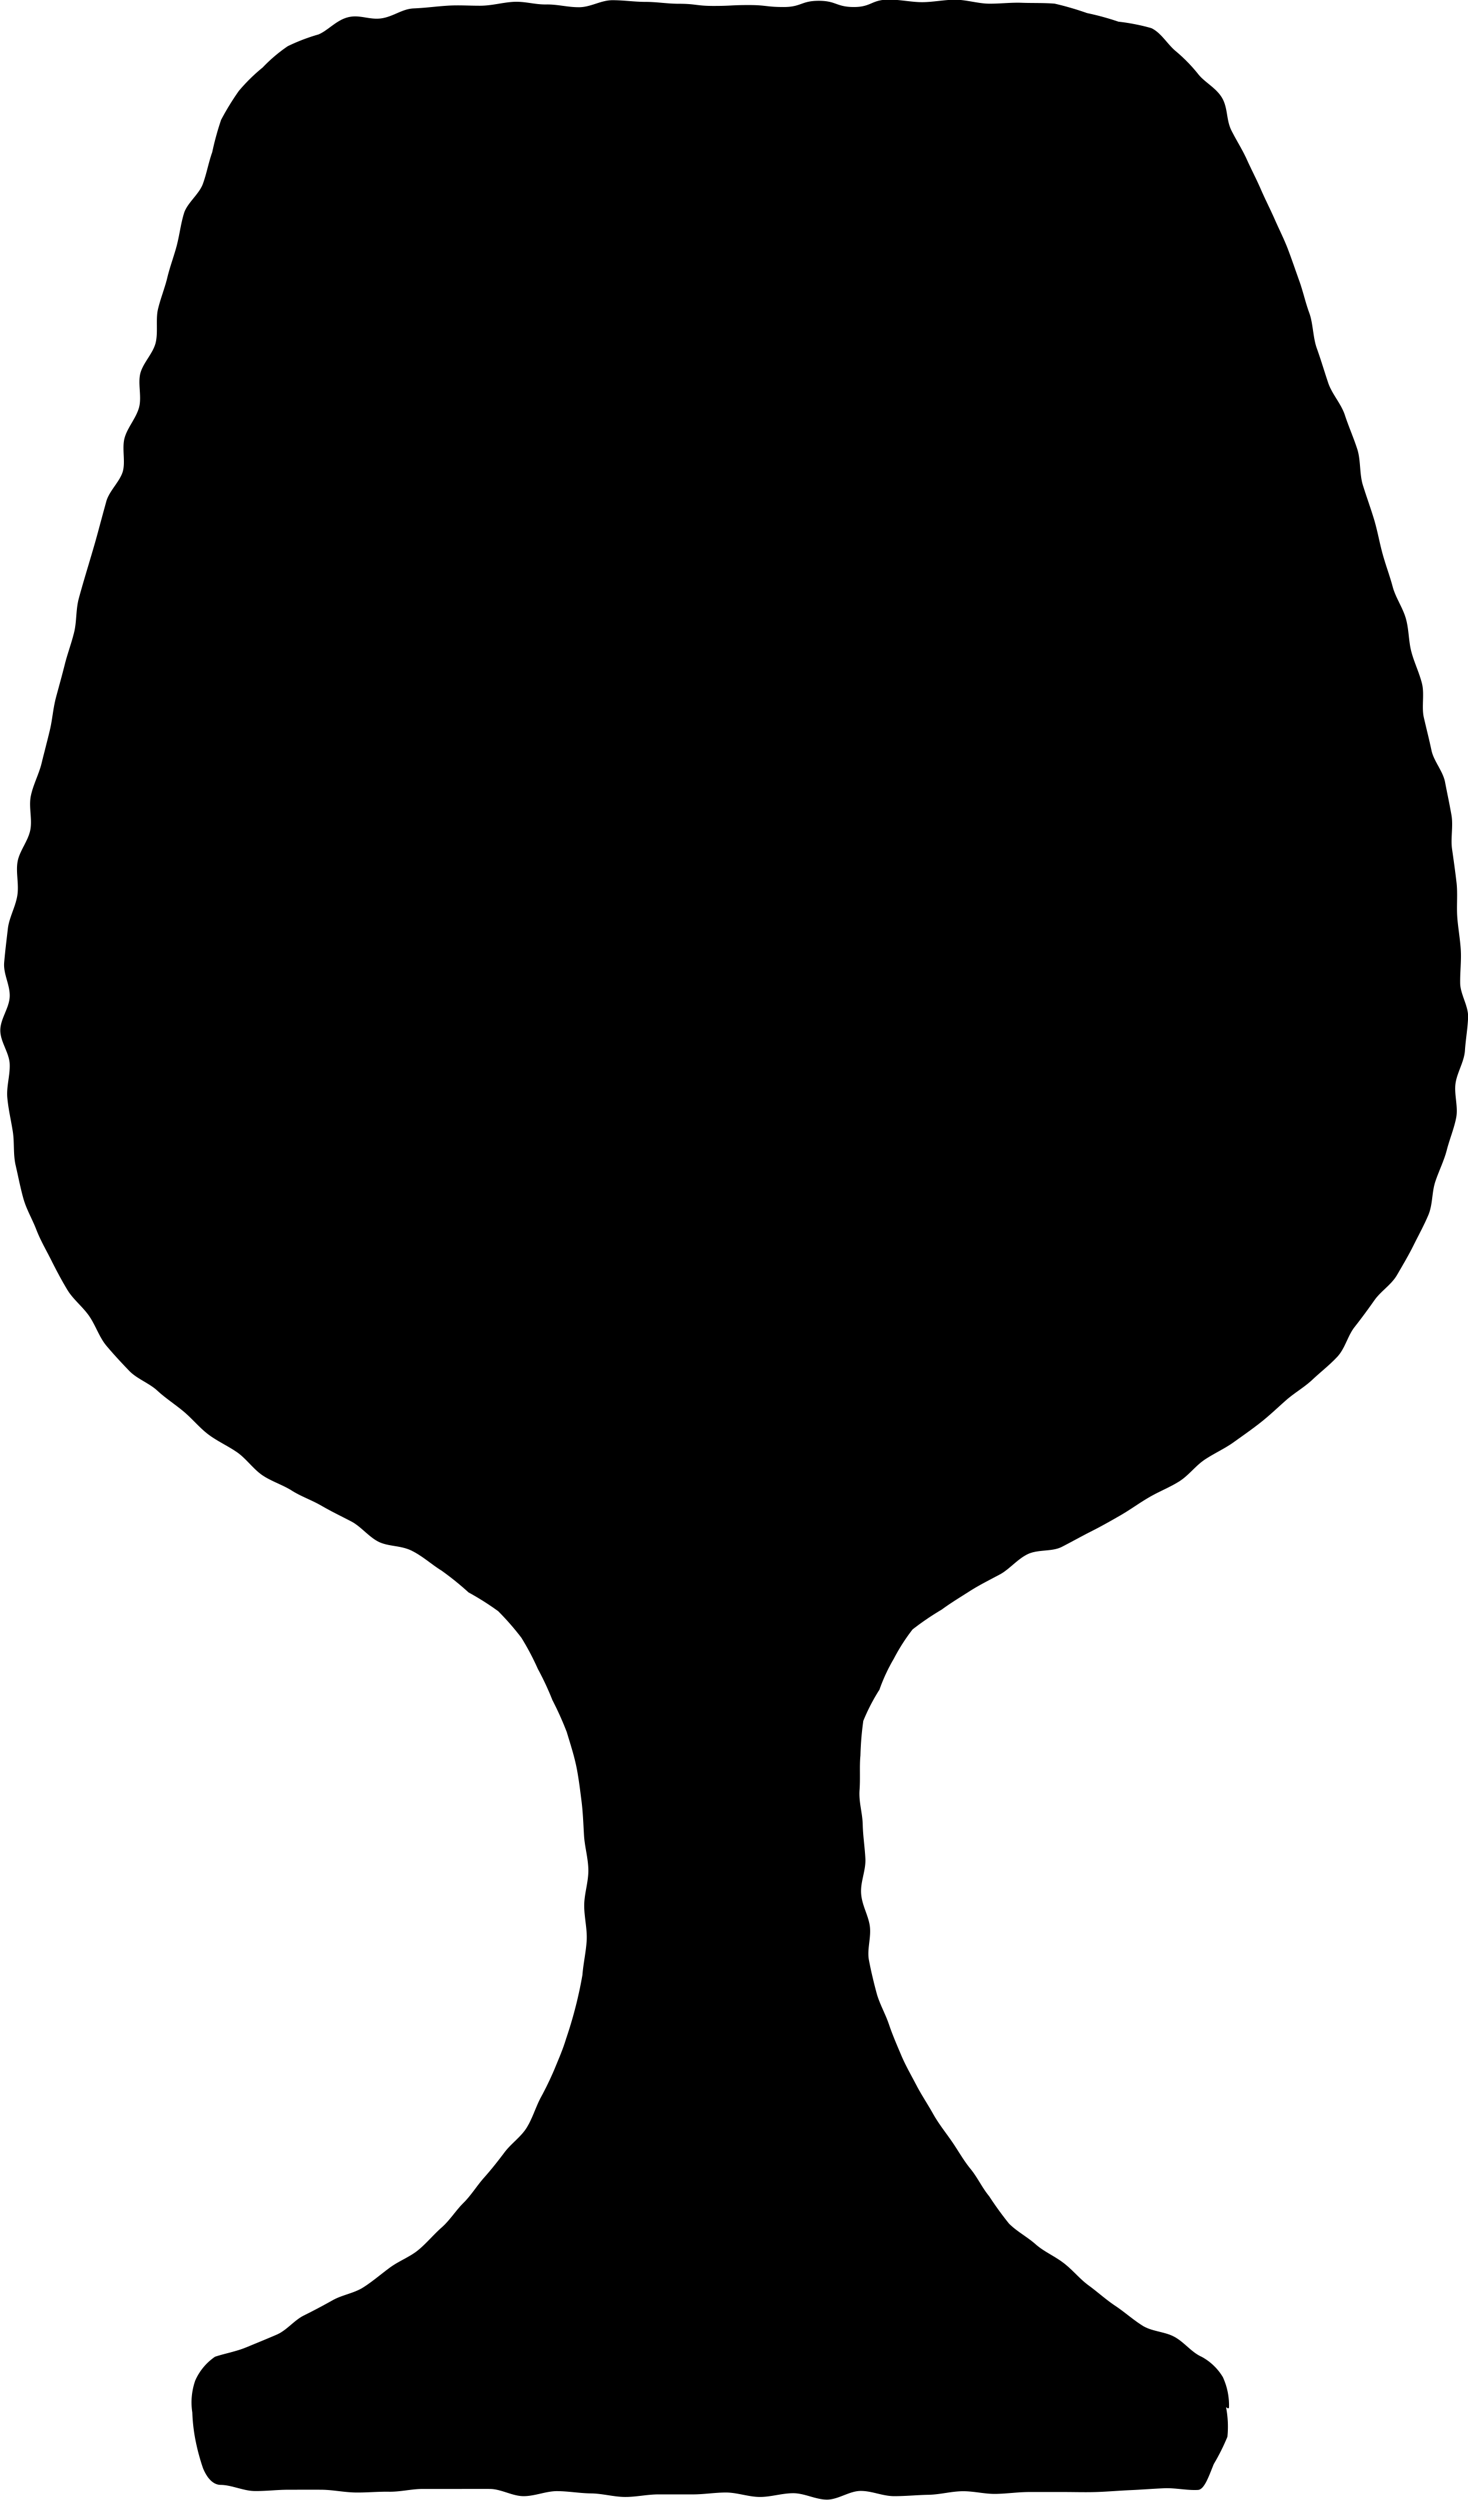<svg xmlns="http://www.w3.org/2000/svg" width="14.833" height="25.256" viewBox="0 0 14.833 25.256"><path d="M12.652,25.1a1.026,1.026,0,0,1,.014.3,2.1,2.1,0,0,1-.138.276c-.051.126-.095.258-.16.261-.113.006-.228-.022-.342-.017s-.225.014-.34.019-.226.015-.34.019-.227,0-.34,0h-.34c-.113,0-.227.017-.34.019s-.227-.029-.34-.027-.226.034-.34.036S9.418,26,9.3,26s-.227-.054-.341-.053-.226.088-.339.088-.227-.065-.341-.065-.227.039-.34.038-.227-.045-.34-.045-.228.02-.341.019l-.341,0c-.113,0-.227.027-.34.026s-.228-.035-.341-.036-.227-.022-.34-.023S5.669,26,5.555,26s-.226-.072-.34-.073-.227,0-.34,0-.228,0-.34,0-.228.03-.34.028-.228.01-.341.008-.227-.027-.34-.028-.228,0-.34,0-.228.015-.34.013-.227-.06-.339-.062c-.065,0-.13-.048-.18-.169a2.206,2.206,0,0,1-.075-.278,1.794,1.794,0,0,1-.033-.285.666.666,0,0,1,.03-.323.569.569,0,0,1,.2-.24c.1-.033.212-.052.316-.095s.205-.084.307-.128.176-.145.275-.194.195-.1.291-.154.215-.07.308-.129.178-.133.269-.2.2-.107.284-.175.158-.159.24-.231.143-.172.22-.248.136-.174.209-.256.14-.167.206-.255.164-.154.222-.246.089-.2.14-.3a3.254,3.254,0,0,0,.143-.295c.043-.105.085-.2.117-.307a4.265,4.265,0,0,0,.165-.644c.009-.119.037-.234.043-.351s-.026-.238-.025-.354.043-.237.042-.353-.037-.237-.044-.352-.011-.238-.026-.353-.029-.236-.053-.35-.062-.23-.095-.34a3.192,3.192,0,0,0-.145-.323,2.933,2.933,0,0,0-.148-.317,2.61,2.61,0,0,0-.166-.314,2.692,2.692,0,0,0-.234-.268,2.82,2.82,0,0,0-.3-.19,2.94,2.94,0,0,0-.274-.221c-.095-.058-.189-.145-.3-.2s-.235-.041-.334-.09-.179-.155-.277-.206-.2-.1-.3-.158-.209-.095-.3-.153-.21-.095-.3-.157-.163-.168-.254-.231-.2-.112-.289-.179-.164-.16-.25-.232-.184-.135-.266-.211-.206-.119-.284-.2-.159-.168-.231-.254-.109-.206-.174-.3-.162-.168-.22-.264-.113-.2-.163-.3-.109-.2-.151-.309S.531,13,.5,12.889s-.052-.223-.078-.335-.011-.23-.029-.343-.044-.222-.055-.337.029-.228.024-.343-.095-.224-.095-.34.089-.223.095-.339-.066-.23-.056-.346.024-.226.037-.34.075-.217.095-.332S.423,9.6.441,9.49s.107-.211.129-.323-.018-.234.006-.347S.658,8.6.684,8.493s.056-.219.083-.332S.8,7.938.83,7.826s.06-.218.088-.33.068-.216.095-.327.017-.23.047-.341.062-.218.095-.329.065-.217.095-.328.059-.219.088-.324.136-.2.166-.3-.01-.237.019-.342.117-.2.146-.308-.014-.239.013-.344.127-.2.154-.306,0-.237.024-.341.07-.217.095-.322.068-.219.095-.322.042-.228.074-.329.151-.19.189-.292.059-.222.095-.321a2.946,2.946,0,0,1,.09-.328A2.642,2.642,0,0,1,2.677,1.7a1.778,1.778,0,0,1,.241-.237,1.571,1.571,0,0,1,.253-.215,1.911,1.911,0,0,1,.311-.119c.095-.039.181-.145.3-.174S4,.985,4.121.966s.206-.095.323-.1.217-.019.334-.027.218,0,.335,0S5.331.808,5.447.8s.219.028.335.026S6,.855,6.117.854s.219-.071.335-.071S6.672.8,6.786.8s.22.019.335.019c.177,0,.177.022.354.022s.177-.009.354-.009.177.02.354.02.177-.063.354-.063.177.063.355.063.177-.075.354-.075c.116,0,.228.026.335.026s.228-.025.335-.025.228.038.334.04.23-.013.336-.009.231,0,.335.009a3.03,3.03,0,0,1,.326.095A2.725,2.725,0,0,1,11.565,1a2.078,2.078,0,0,1,.332.065c.1.047.16.16.246.232a1.615,1.615,0,0,1,.228.233c.065.083.181.138.241.24s.041.223.095.33.109.19.156.294.095.194.141.3.095.2.141.305.095.2.135.306.074.207.113.316.06.212.1.321.036.246.077.36.075.23.114.346.131.211.169.327.088.228.125.343.021.249.057.365.078.23.113.346.055.237.088.355.071.216.1.325.1.208.132.317.028.229.056.337.081.215.108.324-.006.235.019.344.054.222.077.331.116.21.137.32.046.225.065.335-.01.233.006.343.032.226.045.337,0,.23.007.34.029.227.036.338-.008.228-.006.34.083.229.08.34-.025.229-.032.34-.079.221-.095.331.028.235.007.345-.067.219-.095.328-.08.211-.116.319-.026.232-.07.337-.1.206-.15.307-.109.2-.167.3-.163.162-.229.256-.13.181-.2.27-.095.215-.174.3-.167.152-.251.231-.183.134-.269.21-.165.152-.255.223-.181.134-.273.2-.195.111-.291.175-.163.161-.261.222-.2.1-.3.158-.189.124-.284.179-.195.112-.3.165-.2.107-.3.158-.237.024-.341.072-.189.155-.284.206-.211.109-.3.166-.2.124-.289.19a2.784,2.784,0,0,0-.294.2,1.928,1.928,0,0,0-.189.295,1.785,1.785,0,0,0-.146.314,1.978,1.978,0,0,0-.163.315,3.093,3.093,0,0,0-.029.351c-.011.109,0,.227-.009.348s.029.226.032.347.021.226.027.346-.051.231-.043.352.073.219.088.331-.03.233-.009.343.048.223.077.331.089.21.125.317.081.21.125.314.1.2.152.3.113.19.169.29.124.184.189.278.117.19.189.278.117.19.189.277a3.372,3.372,0,0,0,.2.276c.081.081.183.133.269.209s.189.117.284.19.159.158.252.226.173.142.269.206.178.139.275.2.224.059.324.114.17.154.272.2a.56.56,0,0,1,.216.206.682.682,0,0,1,.062.311C12.671,25.12,12.652,25.1,12.652,25.1Z" transform="translate(-0.264 -0.781)"/></svg>